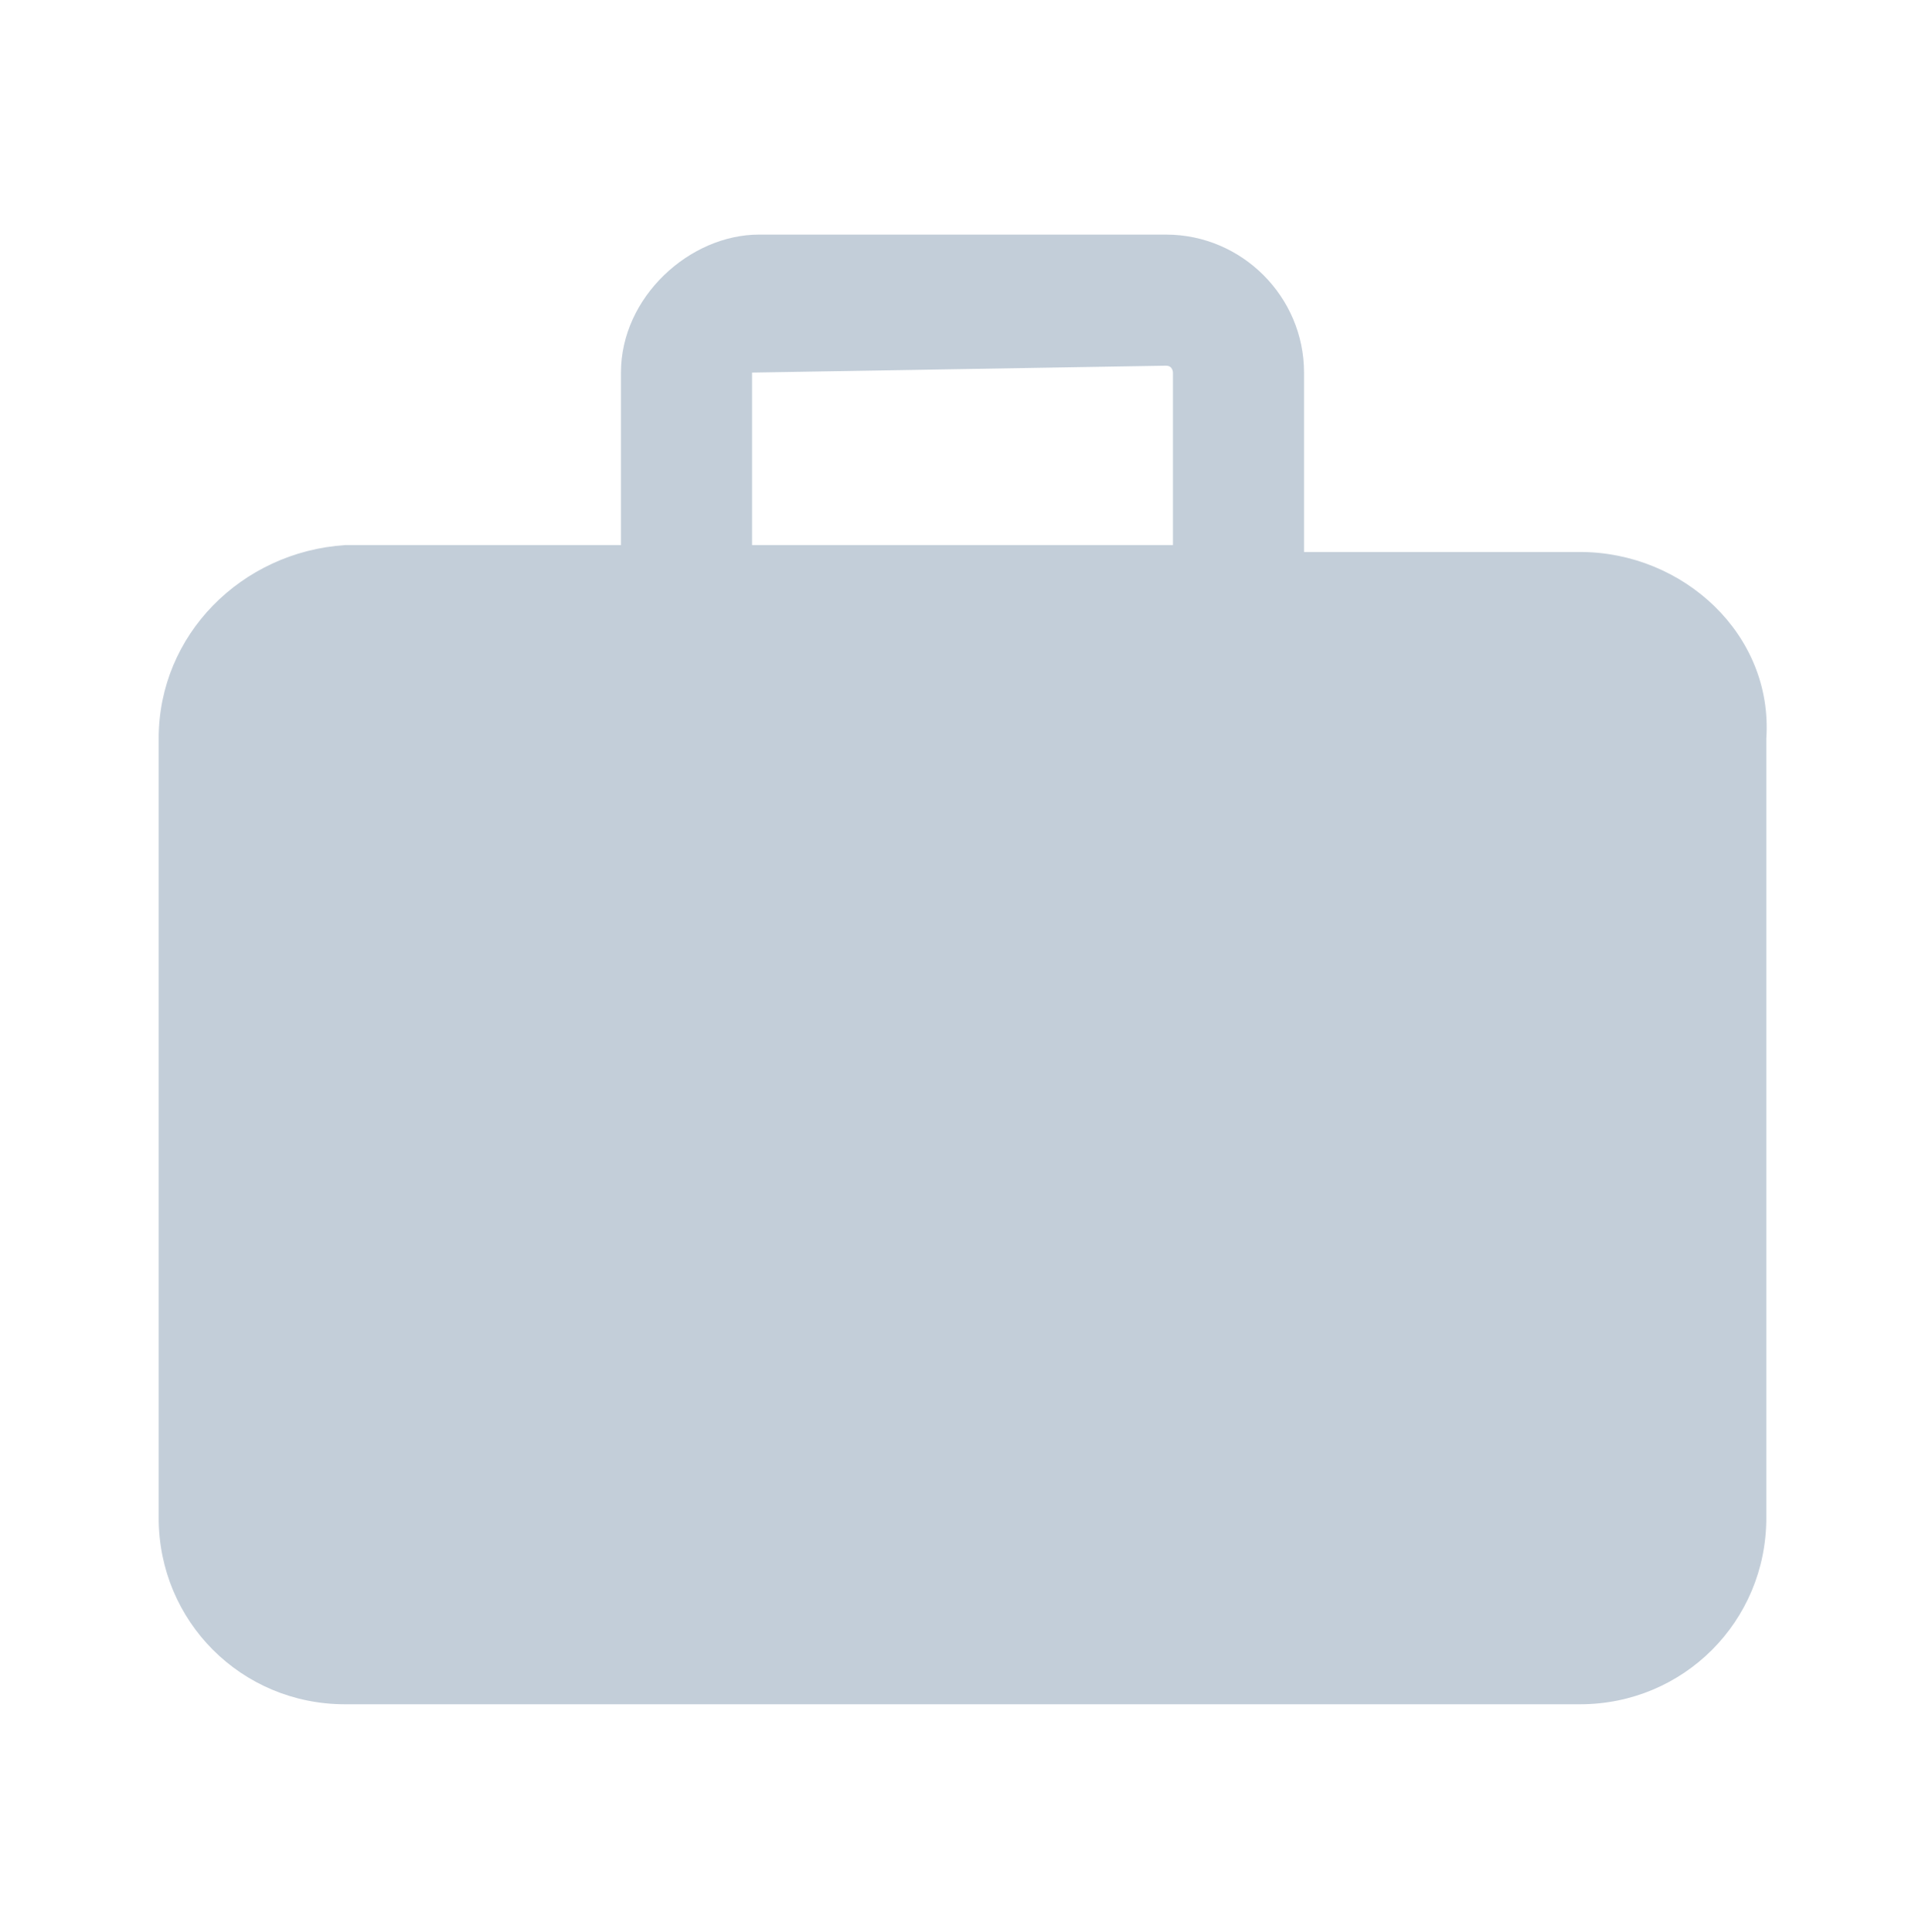 <svg version="1.1" id="Layer_1" xmlns="http://www.w3.org/2000/svg" xmlns:xlink="http://www.w3.org/1999/xlink" x="0px" y="0px"
	 viewBox="0 0 27.9 28" style="enable-background:new 0 0 27.9 28;" xml:space="preserve">
<path fill="#c3ced9" d="M22.9,8h-4V5.4c0-1.1-0.9-2-2-2H11c-1,0-2,0.9-2,2v2.5H5C3.5,8,2.3,9.2,2.3,10.7V22c0,1.5,1.2,2.7,2.7,2.7h17.9
	c1.5,0,2.7-1.2,2.7-2.7V10.7C25.7,9.2,24.4,8,22.9,8z M10.9,5.4L10.9,5.4l6-0.1C17,5.3,17,5.4,17,5.4v2.5h-6.1
	C10.9,7.9,10.9,5.4,10.9,5.4z"/>
</svg>